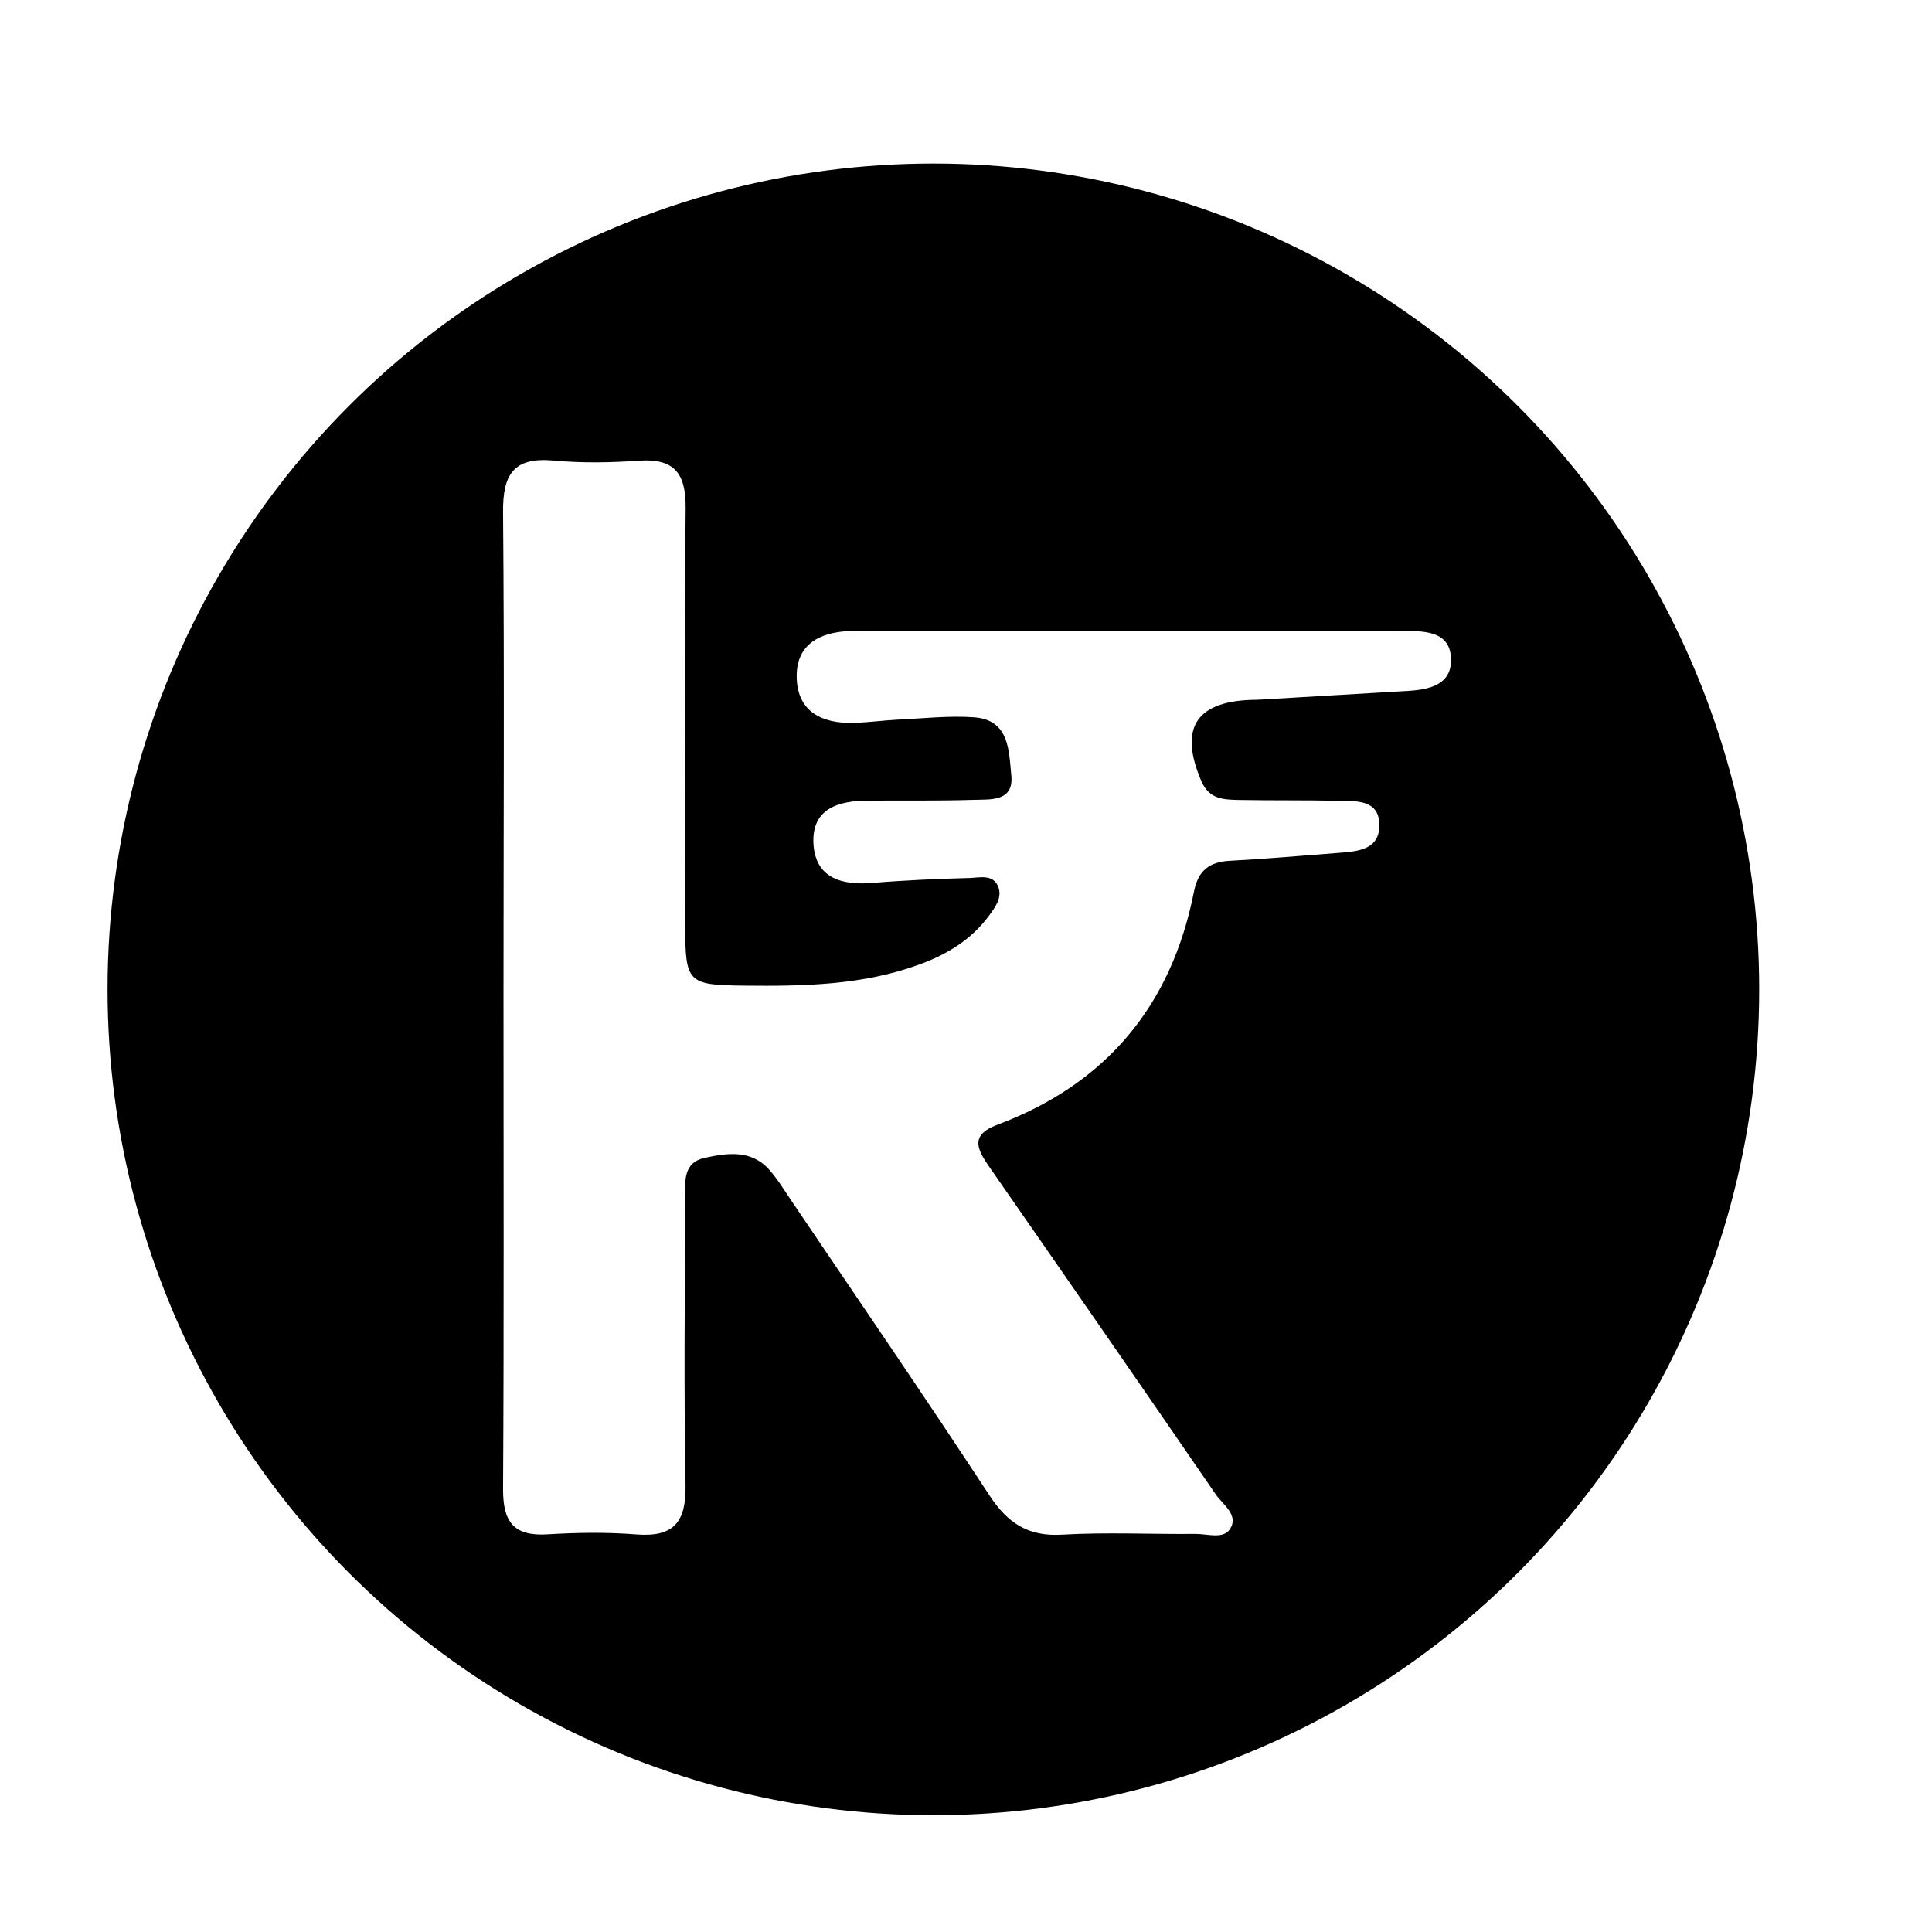 <?xml version="1.0" encoding="utf-8"?>
<!-- Generator: Adobe Illustrator 26.3.1, SVG Export Plug-In . SVG Version: 6.00 Build 0)  -->
<svg version="1.1" id="Layer_1" xmlns="http://www.w3.org/2000/svg" xmlns:xlink="http://www.w3.org/1999/xlink" x="0px" y="0px"
	 viewBox="0 0 180 180" style="enable-background:new 0 0 180 180;" xml:space="preserve">
<style type="text/css">
	.st0{clip-path:url(#SVGID_00000023265129615895867200000014811863785165159860_);}
</style>
<g>
	<defs>
		<circle id="SVGID_1_" cx="86.96" cy="92.18" r="76.94"/>
	</defs>
	<clipPath id="SVGID_00000152972823271626982780000013606741794936051886_">
		<use xlink:href="#SVGID_1_"  style="overflow:visible;"/>
	</clipPath>
	<g style="clip-path:url(#SVGID_00000152972823271626982780000013606741794936051886_);">
		<g>
			<path d="M2.04,114.48c0-13.85,0-27.7,0-41.55c1.37-0.29,2.35-1.14,2.53-2.48c0.5-3.75,2.55-7.01,3.36-10.58
				c0.65-2.84,2.09-5.01,3.56-7.28c1.22-1.89,0.91-4.16,2.96-6.17c2.4-2.35,4.47-5.48,6.6-8.33c5.32-7.12,12.89-11.94,18.88-18.41
				c0.69-0.75,2.76-2.86,3.77-2.48c2.53,0.94,3.93-0.64,5.42-1.69c3.63-2.56,7.98-3.34,11.98-4.76c5.26-1.86,10.97-2.44,16.49-3.57
				c10.58,0,21.15,0,31.73,0c0.22,3.5,2.97,3.75,5.44,3.87c1.16,0.06,1.74,0.19,2.76,0.92c2,1.43,4.15,3.5,7.1,2.23
				c0.89-0.38,1.59-0.36,1.49,0.76c-0.16,1.79,1.33,1.95,2.32,2.55c7.55,4.56,14.61,9.69,20.87,15.97
				c6.08,6.11,8.95,14.71,15.91,20.1c0.12,0.09-0.05,0.75-0.25,1.02c-1.02,1.43-0.15,2.62,0.4,3.87c1.18,2.67,3.36,4.87,3.19,8.21
				c-0.09,1.82,1.28,3.25,3.47,3.21c0,13.85,0,27.7,0,41.55c-1.92-0.22-2.31,1.22-2.63,2.57c-0.43,1.81-0.15,4.09-1.17,5.41
				c-2.24,2.93-1.38,7.3-3.99,9.5c-2.8,2.35-1.26,6.12-4.12,8.64c-1.27,1.12-2.76,3.67-4.24,5.42
				c-5.46,6.41-11.46,12.29-17.78,17.89c-2.87,2.54-6.32,5.04-10.05,6.12c-1.4,0.41-2.64,1.42-3.89,2.26
				c-0.71,0.48-1.2,1.35-2.16,1.41c-4.68,0.26-8.48,3.5-13.15,3.89c-1.36,0.11-2.77,0.72-2.55,2.62c-13.85,0-27.7,0-41.55,0
				c0.5-2.38-1.04-3.42-2.9-3.45c-3.16-0.05-5.48-1.87-8.15-3.04c-9.4-4.11-17.92-9.58-25.36-16.61
				c-8.58-8.1-15.06-17.74-19.81-28.55c-1.17-2.67-3.05-4.97-3.06-8.15C5.46,115.56,4.44,113.96,2.04,114.48z M46.91,92.65
				c0,15.35,0.05,30.71-0.04,46.06c-0.02,3.04,0.96,4.44,4.14,4.24c2.76-0.17,5.55-0.21,8.3,0.01c3.52,0.27,4.62-1.21,4.56-4.62
				c-0.16-8.81-0.07-17.62-0.02-26.43c0.01-1.56-0.37-3.57,1.82-4.04c2.07-0.45,4.31-0.78,5.99,1.1c0.75,0.84,1.35,1.82,1.98,2.76
				c6.2,9.18,12.46,18.31,18.53,27.57c1.69,2.58,3.59,3.87,6.77,3.68c4.14-0.24,8.3-0.03,12.45-0.07c1.1-0.01,2.59,0.52,3.21-0.46
				c0.84-1.3-0.67-2.26-1.33-3.22c-6.98-10.17-14-20.3-21.04-30.43c-1.14-1.64-1.96-3.02,0.69-4.01
				c10.16-3.81,16.23-11.11,18.32-21.72c0.38-1.93,1.4-2.77,3.33-2.87c3.39-0.18,6.77-0.48,10.16-0.74
				c1.81-0.14,3.85-0.29,3.78-2.68c-0.06-2.27-2.11-2.14-3.72-2.17c-3.14-0.07-6.29-0.02-9.44-0.08c-1.38-0.03-2.69-0.08-3.41-1.73
				c-2.09-4.83-0.61-7.38,4.54-7.59c0.38-0.01,0.76-0.01,1.13-0.04c4.52-0.27,9.04-0.53,13.56-0.8c2-0.12,4.09-0.56,4.02-2.99
				c-0.08-2.52-2.31-2.57-4.26-2.61c-0.88-0.02-1.76-0.02-2.64-0.02c-15.23,0-30.45,0-45.68,0c-1.13,0-2.27,0-3.4,0.04
				c-2.87,0.1-5.09,1.27-4.98,4.41c0.1,3.11,2.36,4.21,5.23,4.15c1.38-0.03,2.76-0.23,4.14-0.3c2.39-0.11,4.79-0.39,7.16-0.22
				c3.31,0.24,3.23,3.15,3.46,5.4c0.25,2.47-1.91,2.24-3.47,2.29c-3.27,0.1-6.54,0.06-9.81,0.07c-2.79,0-5.34,0.72-5.15,4.04
				c0.19,3.19,2.64,3.87,5.51,3.63c3.01-0.25,6.03-0.38,9.04-0.46c0.94-0.03,2.18-0.38,2.66,0.81c0.41,1.02-0.29,1.94-0.89,2.75
				c-1.63,2.19-3.86,3.55-6.4,4.48c-5.31,1.96-10.84,2.05-16.39,1.99c-5.26-0.06-5.47-0.26-5.48-5.6
				c-0.02-12.96-0.08-25.92,0.04-38.89c0.03-3.23-1.04-4.65-4.37-4.42c-2.63,0.19-5.3,0.23-7.92-0.01
				c-3.73-0.34-4.76,1.27-4.72,4.83C47,62.7,46.91,77.68,46.91,92.65z"/>
		</g>
	</g>
</g>
</svg>
